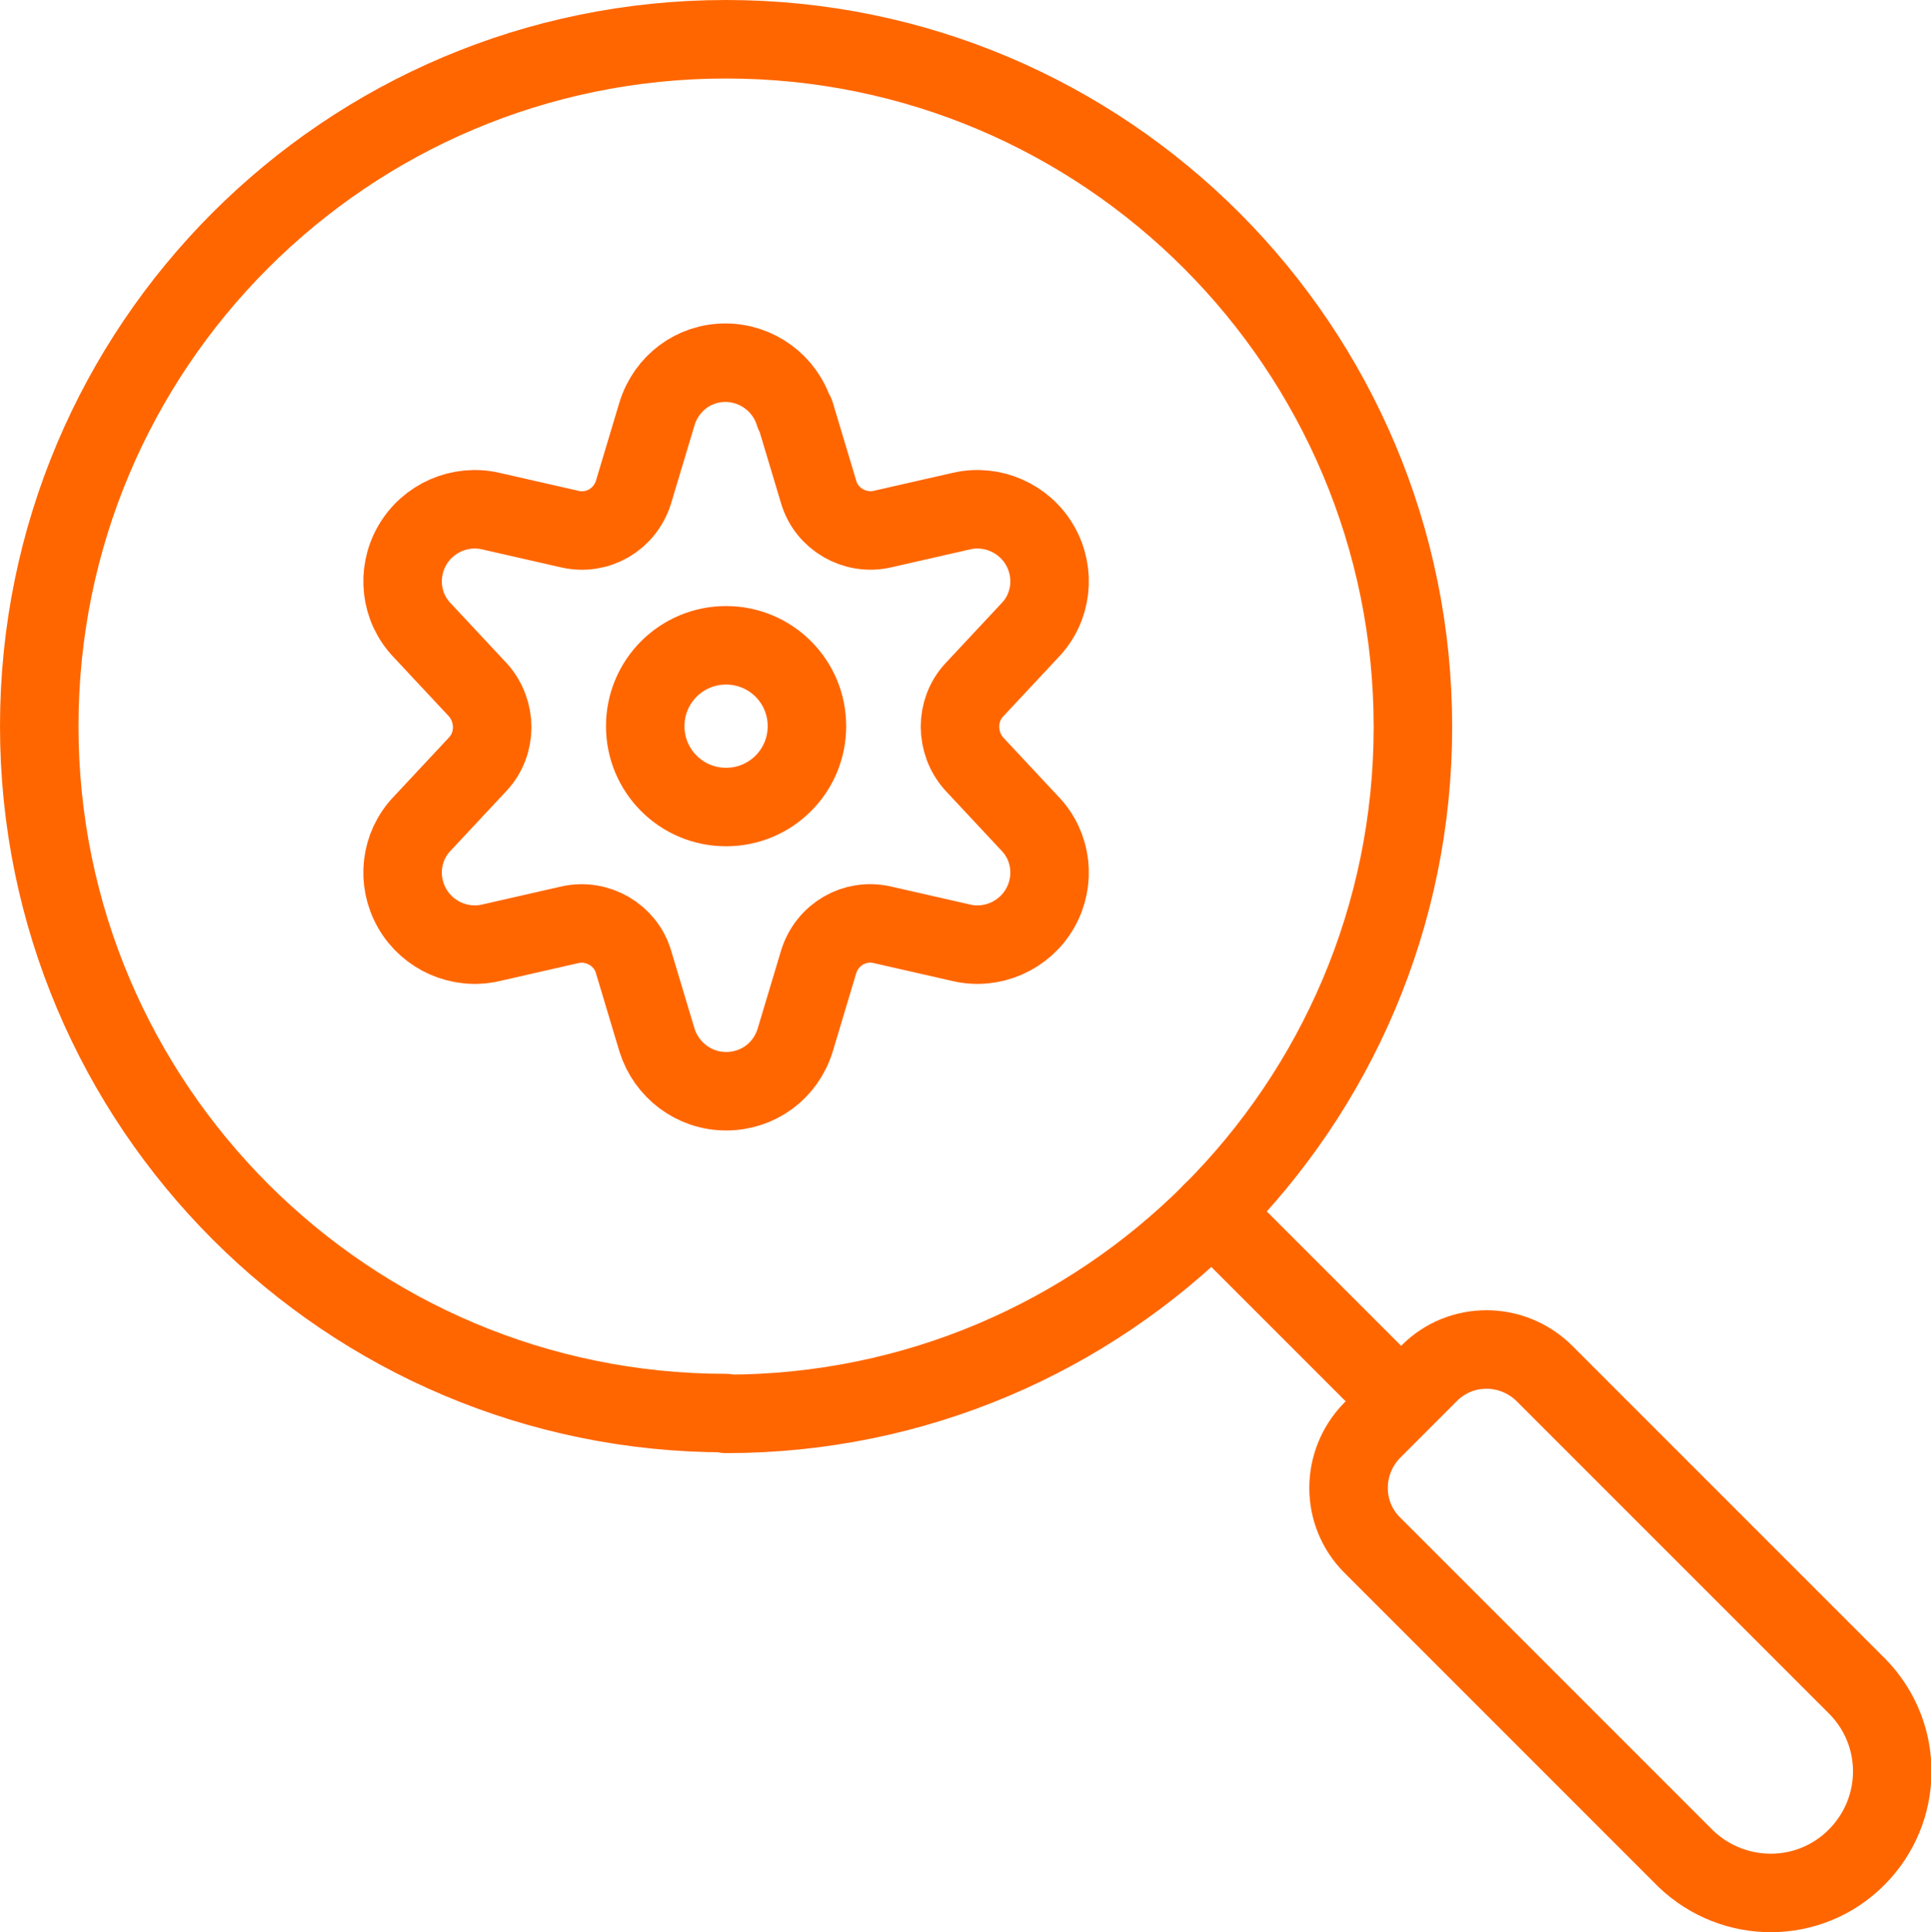 <?xml version="1.0" encoding="UTF-8"?><svg xmlns="http://www.w3.org/2000/svg" viewBox="0 0 24.6 24.61"><defs><style>.l{fill:none;stroke:#f60;stroke-linecap:round;stroke-linejoin:round;}</style></defs><g id="a"/><g id="b"><g id="c"><g id="d"><g id="e"><g id="f"><path id="g" class="l" d="M9.25,10.28c.57,0,1.03-.46,1.03-1.03s-.46-1.03-1.03-1.03-1.03,.46-1.03,1.03,.46,1.03,1.03,1.03Z"/><path id="h" class="l" d="M10.13,5.27l.3,1c.1,.34,.46,.55,.81,.47l1.01-.23c.39-.09,.8,.09,1,.44,.2,.35,.15,.79-.13,1.08l-.71,.76c-.24,.26-.24,.67,0,.94l.71,.76c.28,.29,.33,.73,.13,1.08-.2,.35-.61,.53-1,.44l-1.01-.23c-.35-.08-.7,.12-.81,.47l-.3,1c-.12,.39-.47,.65-.88,.65s-.76-.27-.88-.65l-.3-1c-.1-.34-.46-.55-.81-.47l-1.01,.23c-.39,.09-.8-.09-1-.44-.2-.35-.15-.79,.13-1.08l.71-.76c.24-.26,.24-.67,0-.94l-.71-.76c-.28-.29-.33-.73-.13-1.08,.2-.35,.61-.53,1-.44l1.01,.23c.35,.08,.7-.12,.81-.47l.3-1c.12-.39,.47-.65,.87-.65,.4,0,.76,.26,.88,.65Z"/><path id="i" class="l" d="M9.25,18.01c4.83,0,8.75-3.92,8.75-8.75S14.09,.5,9.25,.5,.5,4.42,.5,9.25s3.92,8.75,8.75,8.75Z"/><path id="j" class="l" d="M15.44,15.44l2.4,2.4"/><path id="k" class="l" d="M23.67,21.49c.59,.61,.58,1.57-.02,2.17s-1.56,.6-2.17,.02l-4-4c-.4-.4-.4-1.05,0-1.46l.73-.73c.4-.4,1.05-.4,1.46,0l4,4Z"/></g></g></g></g></g></svg>